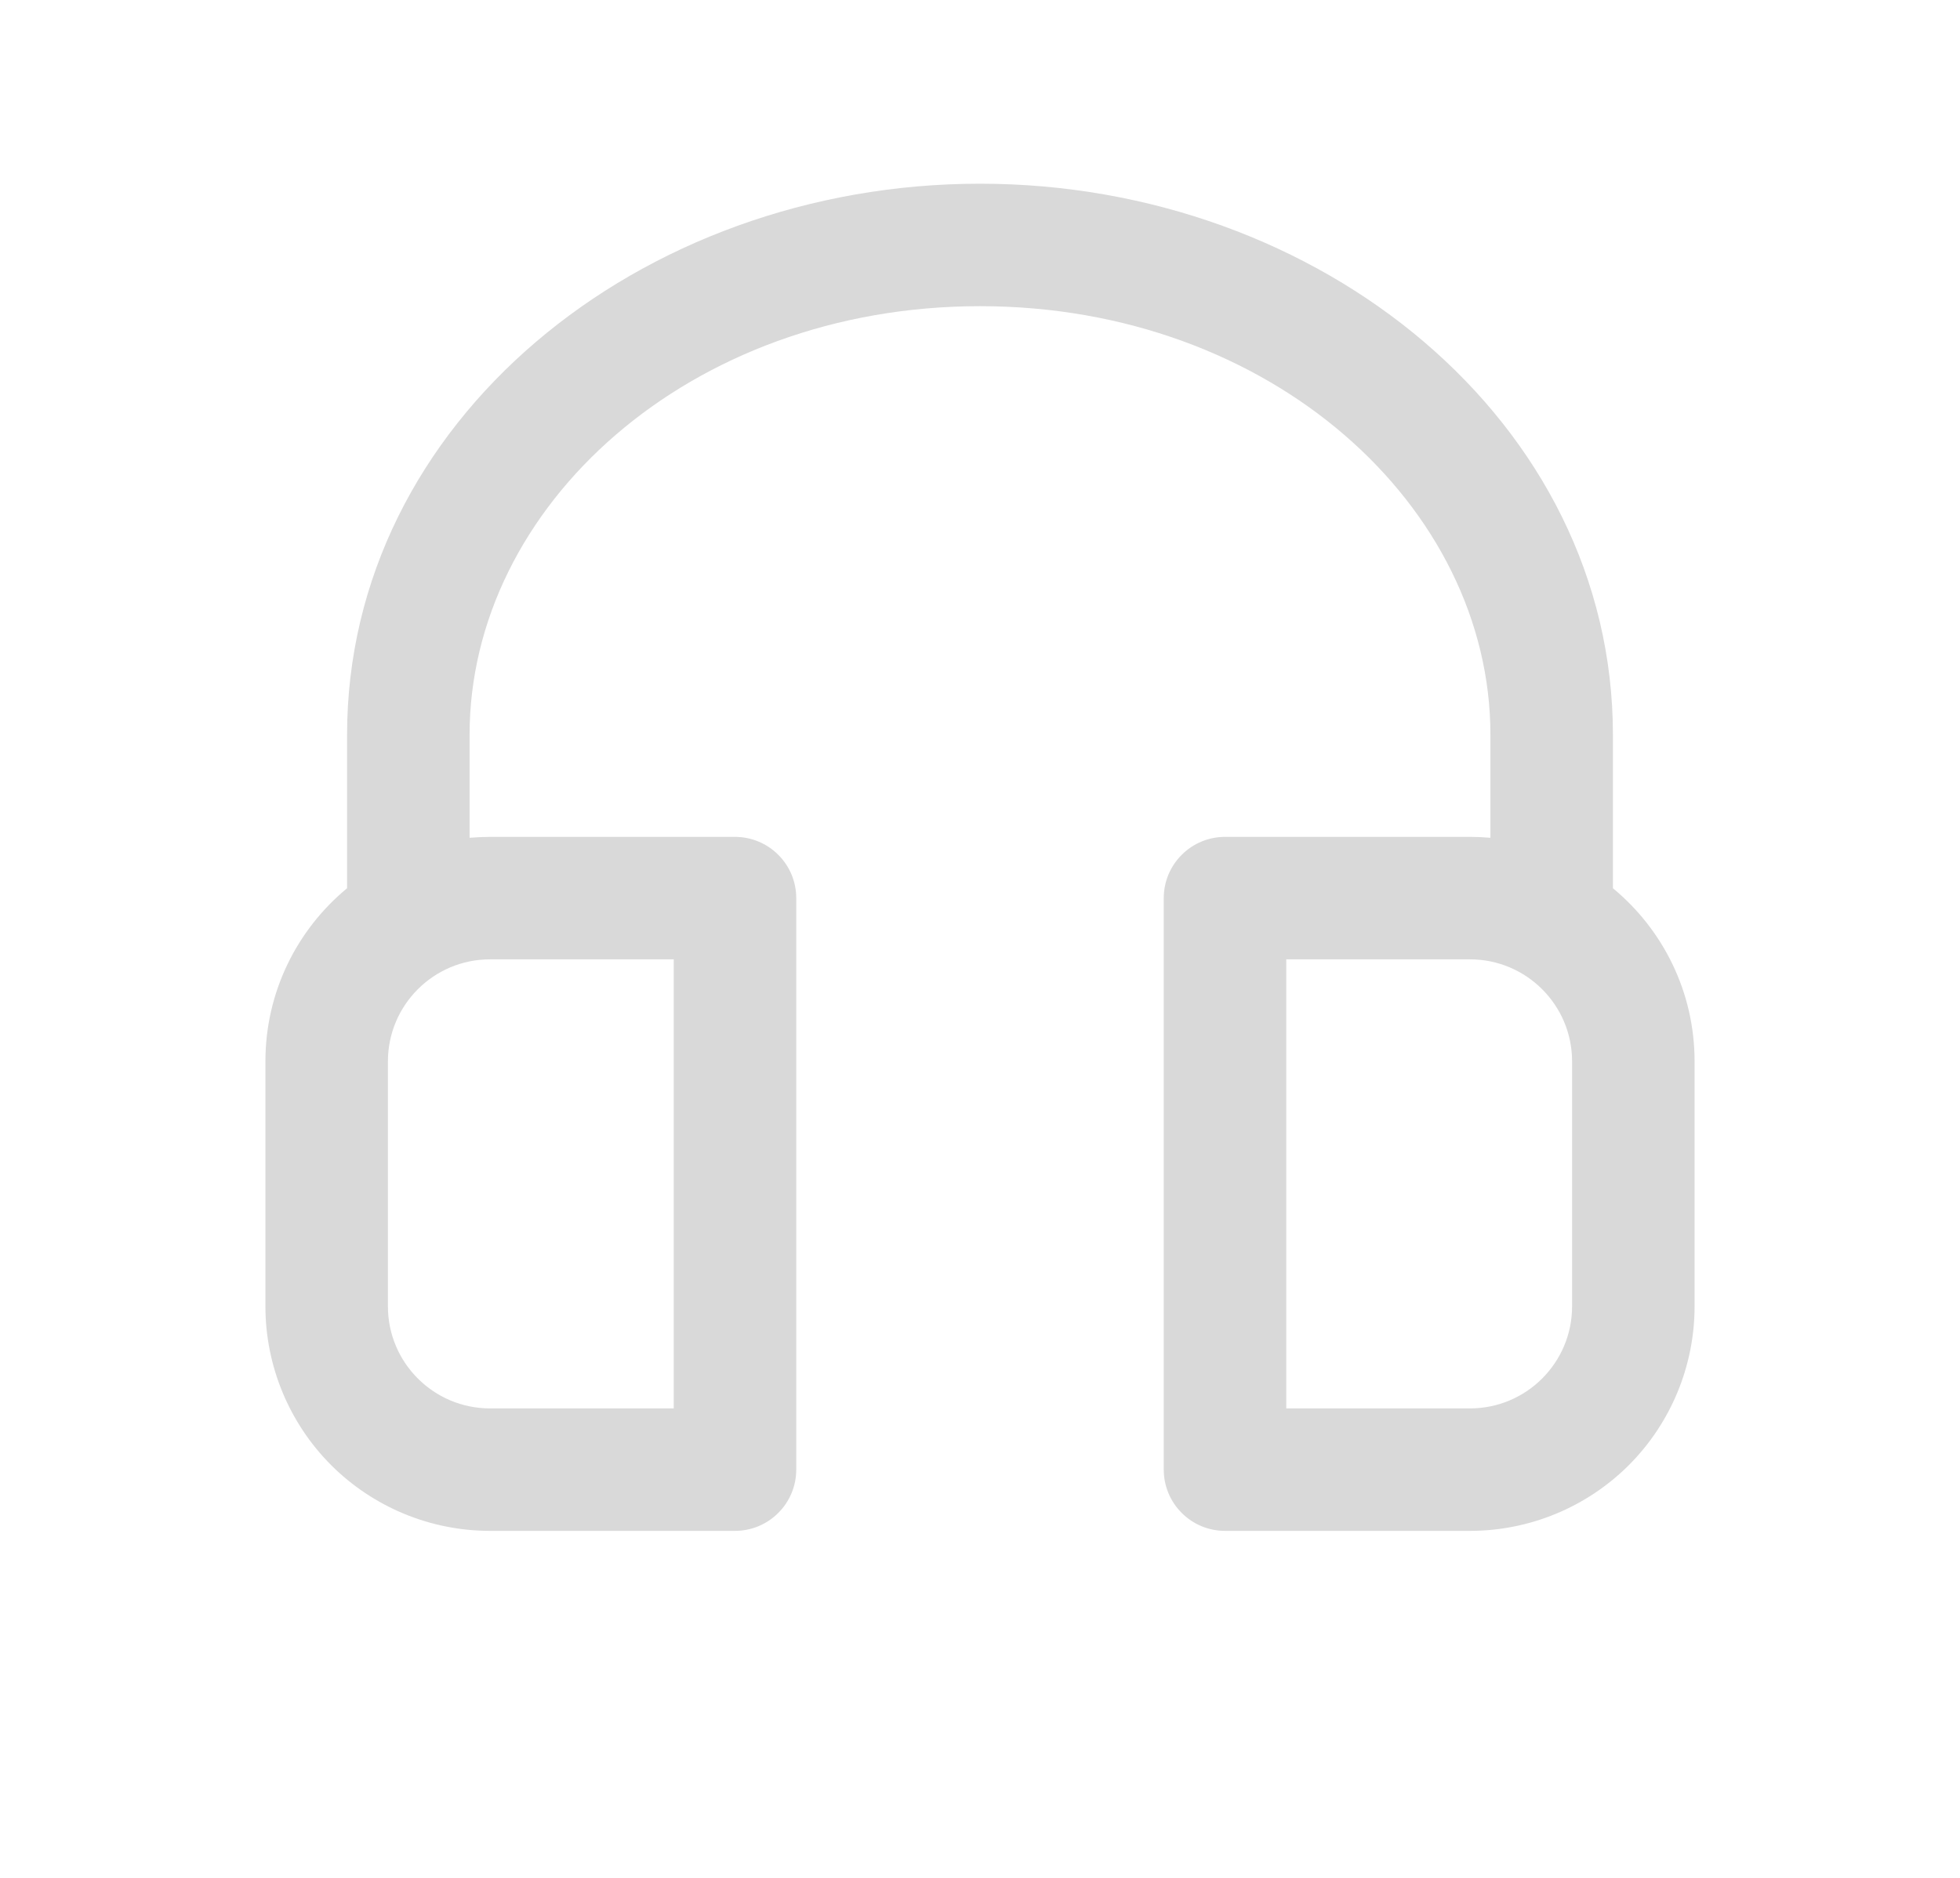 <svg width="24" height="23" viewBox="0 0 24 23" fill="none" xmlns="http://www.w3.org/2000/svg">
<path fill-rule="evenodd" clip-rule="evenodd" d="M12 3.75C8.436 3.75 5.75 6.205 5.75 9V10.261C5.832 10.254 5.915 10.251 6 10.25H9C9.199 10.25 9.39 10.329 9.53 10.47C9.671 10.61 9.75 10.801 9.75 11V18C9.75 18.199 9.671 18.39 9.53 18.53C9.39 18.671 9.199 18.75 9 18.75H6C5.271 18.75 4.571 18.46 4.055 17.945C3.54 17.429 3.25 16.729 3.25 16V13C3.25 12.146 3.64 11.383 4.25 10.879V9C4.25 5.168 7.832 2.25 12 2.25C16.168 2.25 19.75 5.168 19.75 9V10.879C20.36 11.383 20.75 12.146 20.75 13V16C20.75 16.729 20.46 17.429 19.945 17.945C19.429 18.46 18.729 18.75 18 18.75H15C14.801 18.75 14.61 18.671 14.47 18.53C14.329 18.39 14.25 18.199 14.25 18V11C14.25 10.801 14.329 10.61 14.47 10.47C14.61 10.329 14.801 10.25 15 10.25H18C18.085 10.25 18.168 10.254 18.25 10.261V9C18.25 6.205 15.564 3.75 12 3.75ZM6 11.75C5.31 11.75 4.75 12.31 4.75 13V16C4.75 16.69 5.31 17.25 6 17.25H8.25V11.75H6ZM19.25 13C19.25 12.31 18.69 11.75 18 11.75H15.75V17.25H18C18.69 17.25 19.25 16.69 19.25 16V13Z" fill="#D9D9D9"/>
</svg>
